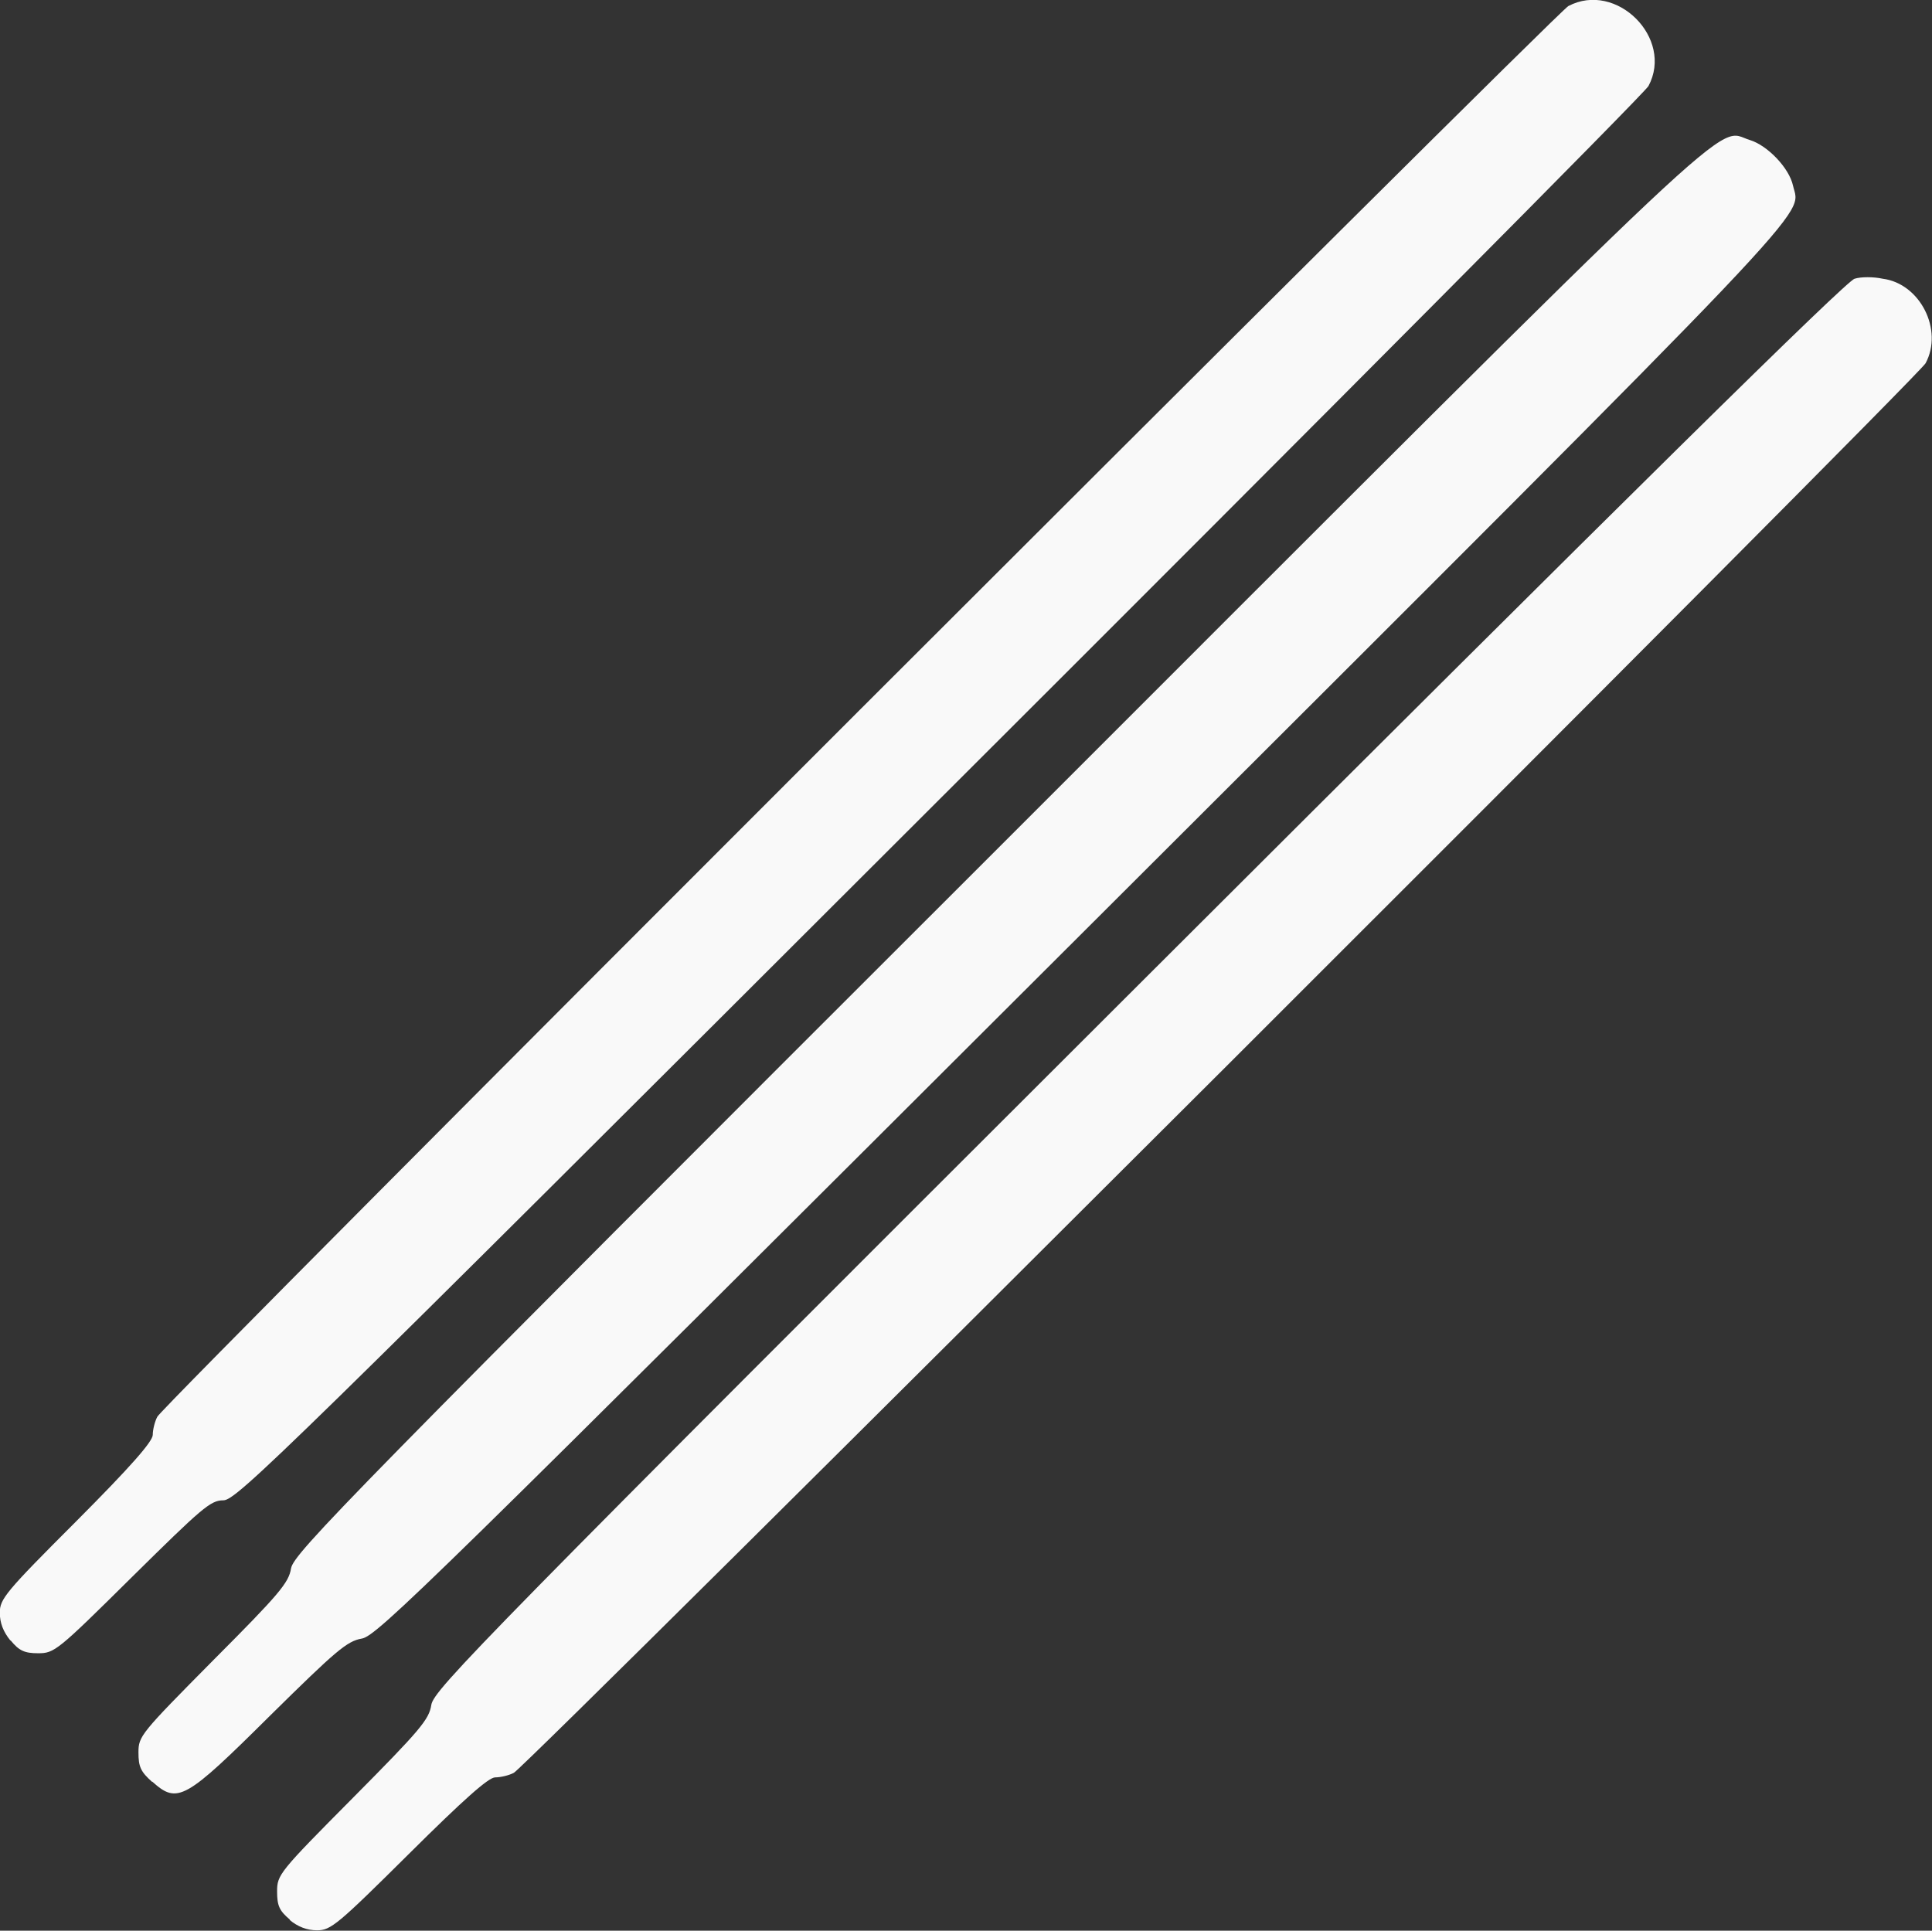 <?xml version="1.0" encoding="UTF-8" standalone="no"?>
<!-- Created with Inkscape (http://www.inkscape.org/) -->

<svg
   version="1.1"
   id="svg1"
   width="10.535"
   height="10.529"
   viewBox="0 0 10.535 10.529"
   sodipodi:docname="granit (1).svg"
   xml:space="preserve"
   inkscape:version="1.3 (0e150ed6c4, 2023-07-21)"
   xmlns:inkscape="http://www.inkscape.org/namespaces/inkscape"
   xmlns:sodipodi="http://sodipodi.sourceforge.net/DTD/sodipodi-0.dtd"
   xmlns="http://www.w3.org/2000/svg"
   xmlns:svg="http://www.w3.org/2000/svg"><rect x="0" y="0" width="10.535" height="10.529" fill="#333333" stroke="none"/><defs
     id="defs1"><style
       id="style1">.cls-1{fill:#fff;}</style><style
       id="style1-4">.cls-1{fill:#fff;}</style></defs><sodipodi:namedview
     id="namedview1"
     pagecolor="#ffffff"
     bordercolor="#000000"
     borderopacity="0.25"
     inkscape:showpageshadow="2"
     inkscape:pageopacity="0.0"
     inkscape:pagecheckerboard="0"
     inkscape:deskcolor="#d1d1d1"
     inkscape:zoom="25.547628"
     inkscape:cx="469.18251"
     inkscape:cy="658.08459"
     inkscape:window-width="1856"
     inkscape:window-height="1011"
     inkscape:window-x="64"
     inkscape:window-y="32"
     inkscape:window-maximized="1"
     inkscape:current-layer="g1"
     showguides="true"><sodipodi:guide
       position="-205.586,1477.444"
       orientation="1,0"
       id="guide183"
       inkscape:locked="false" /></sodipodi:namedview><g
     id="g1"
     inkscape:groupmode="layer"
     inkscape:label="1"
     transform="translate(-1799.655,-3283.552)"><g
       id="g9"><path
         id="path35"
         d="m 1801.236,3294.021 c -0.058,-0.049 -0.07,-0.076 -0.07,-0.154 0,-0.091 0.011,-0.105 0.413,-0.51 0.369,-0.372 0.416,-0.428 0.428,-0.508 0.015,-0.084 0.265,-0.341 3.856,-3.926 2.692,-2.688 3.86,-3.84 3.905,-3.851 0.035,-0.011 0.103,-0.011 0.153,0 0.204,0.026 0.332,0.279 0.234,0.461 -0.039,0.075 -7.628,7.652 -7.698,7.687 -0.026,0.014 -0.072,0.025 -0.102,0.025 -0.036,0 -0.171,0.12 -0.47,0.417 -0.389,0.386 -0.426,0.417 -0.501,0.417 -0.054,0 -0.105,-0.019 -0.15,-0.057 v 0 z m -0.751,-0.751 c -0.063,-0.056 -0.075,-0.083 -0.075,-0.161 0,-0.089 0.012,-0.103 0.408,-0.503 0.361,-0.362 0.412,-0.423 0.424,-0.501 0.016,-0.084 0.295,-0.37 3.856,-3.928 4.172,-4.172 3.903,-3.919 4.1,-3.861 0.096,0.03 0.213,0.152 0.234,0.248 0.04,0.178 0.232,-0.024 -3.873,4.074 -3.563,3.556 -3.849,3.837 -3.931,3.85 -0.081,0.014 -0.14,0.065 -0.499,0.419 -0.466,0.463 -0.506,0.485 -0.644,0.361 z m -0.773,-0.771 c -0.039,-0.048 -0.058,-0.096 -0.058,-0.152 0,-0.075 0.03,-0.112 0.417,-0.499 0.297,-0.298 0.417,-0.435 0.417,-0.471 0,-0.028 0.011,-0.073 0.025,-0.099 0.035,-0.07 7.621,-7.651 7.694,-7.693 0.262,-0.138 0.576,0.175 0.437,0.436 -0.017,0.035 -1.756,1.784 -3.863,3.887 -3.594,3.59 -3.837,3.826 -3.908,3.826 -0.07,0 -0.115,0.04 -0.497,0.417 -0.408,0.404 -0.424,0.417 -0.513,0.417 -0.075,0 -0.104,-0.014 -0.15,-0.07 z"
         style="fill:#f9f9f9;fill-opacity:1;fill-rule:nonzero;stroke:none;stroke-width:0.447" /></g></g></svg>
